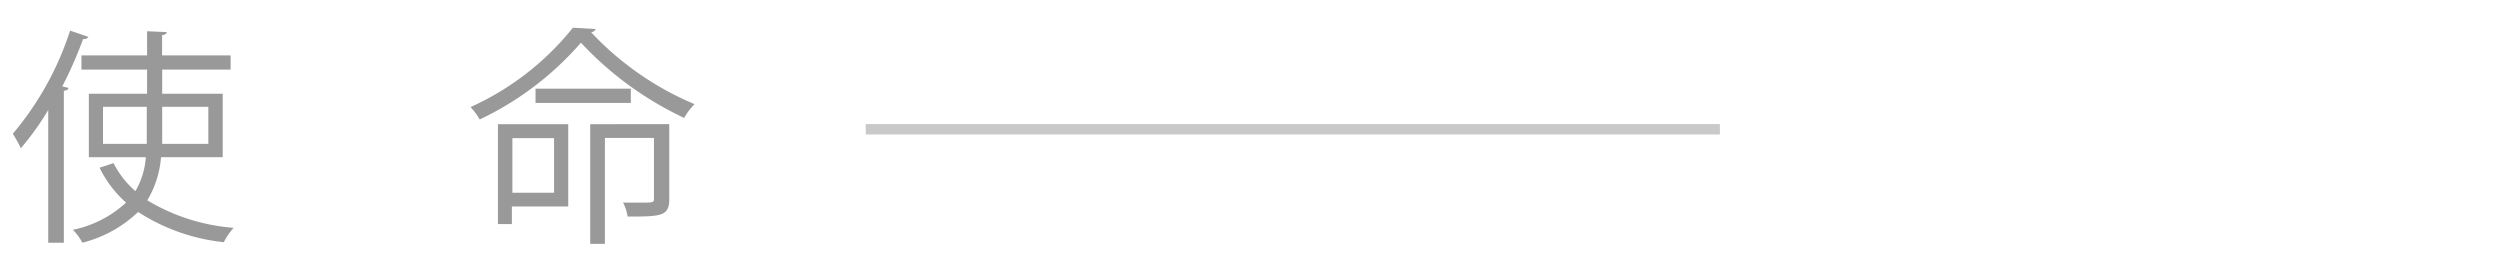 <svg xmlns="http://www.w3.org/2000/svg" viewBox="0 0 240 25"><defs><style>.cls-1{fill:#999;}.cls-2{fill:none;stroke:#c9c9c9;stroke-miterlimit:10;}</style></defs><title>h3_mission</title><g id="コンテンツ"><path class="cls-1" d="M4.63,10.56A26.35,26.35,0,0,1,2,14.23a12.93,12.93,0,0,0-.77-1.39,29.28,29.28,0,0,0,5.5-9.9l1.76.6a.48.48,0,0,1-.51.2,39.15,39.15,0,0,1-2,4.55l.59.15c0,.14-.15.25-.44.27V23.3H4.63Zm16.75,4.53H15.46a9.51,9.51,0,0,1-1.32,4.14,18.82,18.82,0,0,0,8.29,2.64,6.11,6.11,0,0,0-.94,1.38,18.7,18.7,0,0,1-8.23-2.9A12,12,0,0,1,7.91,23.3,5.56,5.56,0,0,0,7,22.06a10.68,10.68,0,0,0,5.1-2.61A10.84,10.84,0,0,1,9.56,16.1l1.34-.44A8.88,8.88,0,0,0,13,18.35a7.54,7.54,0,0,0,1-3.26H8.53V9h5.59V6.68H7.82V5.32h6.3V3L16,3.08c0,.15-.13.26-.44.3V5.32h6.58V6.68H15.57V9h5.81ZM9.89,13.81h4.2c0-.37,0-.72,0-1.1V10.25H9.89ZM20,10.25H15.57v2.46c0,.38,0,.73,0,1.1H20Z"/><path class="cls-1" d="M57.19,2.79a.55.55,0,0,1-.44.31A28.92,28.92,0,0,0,66.68,10a5.92,5.92,0,0,0-1,1.32,32.27,32.27,0,0,1-9.91-7.22,29.73,29.73,0,0,1-9.72,7.37,6.29,6.29,0,0,0-.88-1.19A26.61,26.61,0,0,0,55,2.66Zm-2.64,9.13v7.9H49.14v1.69H47.8V11.92Zm-1.36,1.34h-4V18.5h4Zm7.37-4.75V9.88H51.41V8.51Zm3.69,3.41v7.2c0,1.65-.81,1.67-4,1.67a4.14,4.14,0,0,0-.44-1.34l1.63,0c1.28,0,1.34,0,1.34-.38V13.24H58.07V23.41H56.66V11.92Z"/><line class="cls-2" x1="83.11" y1="12.41" x2="165.11" y2="12.41"/></g></svg>